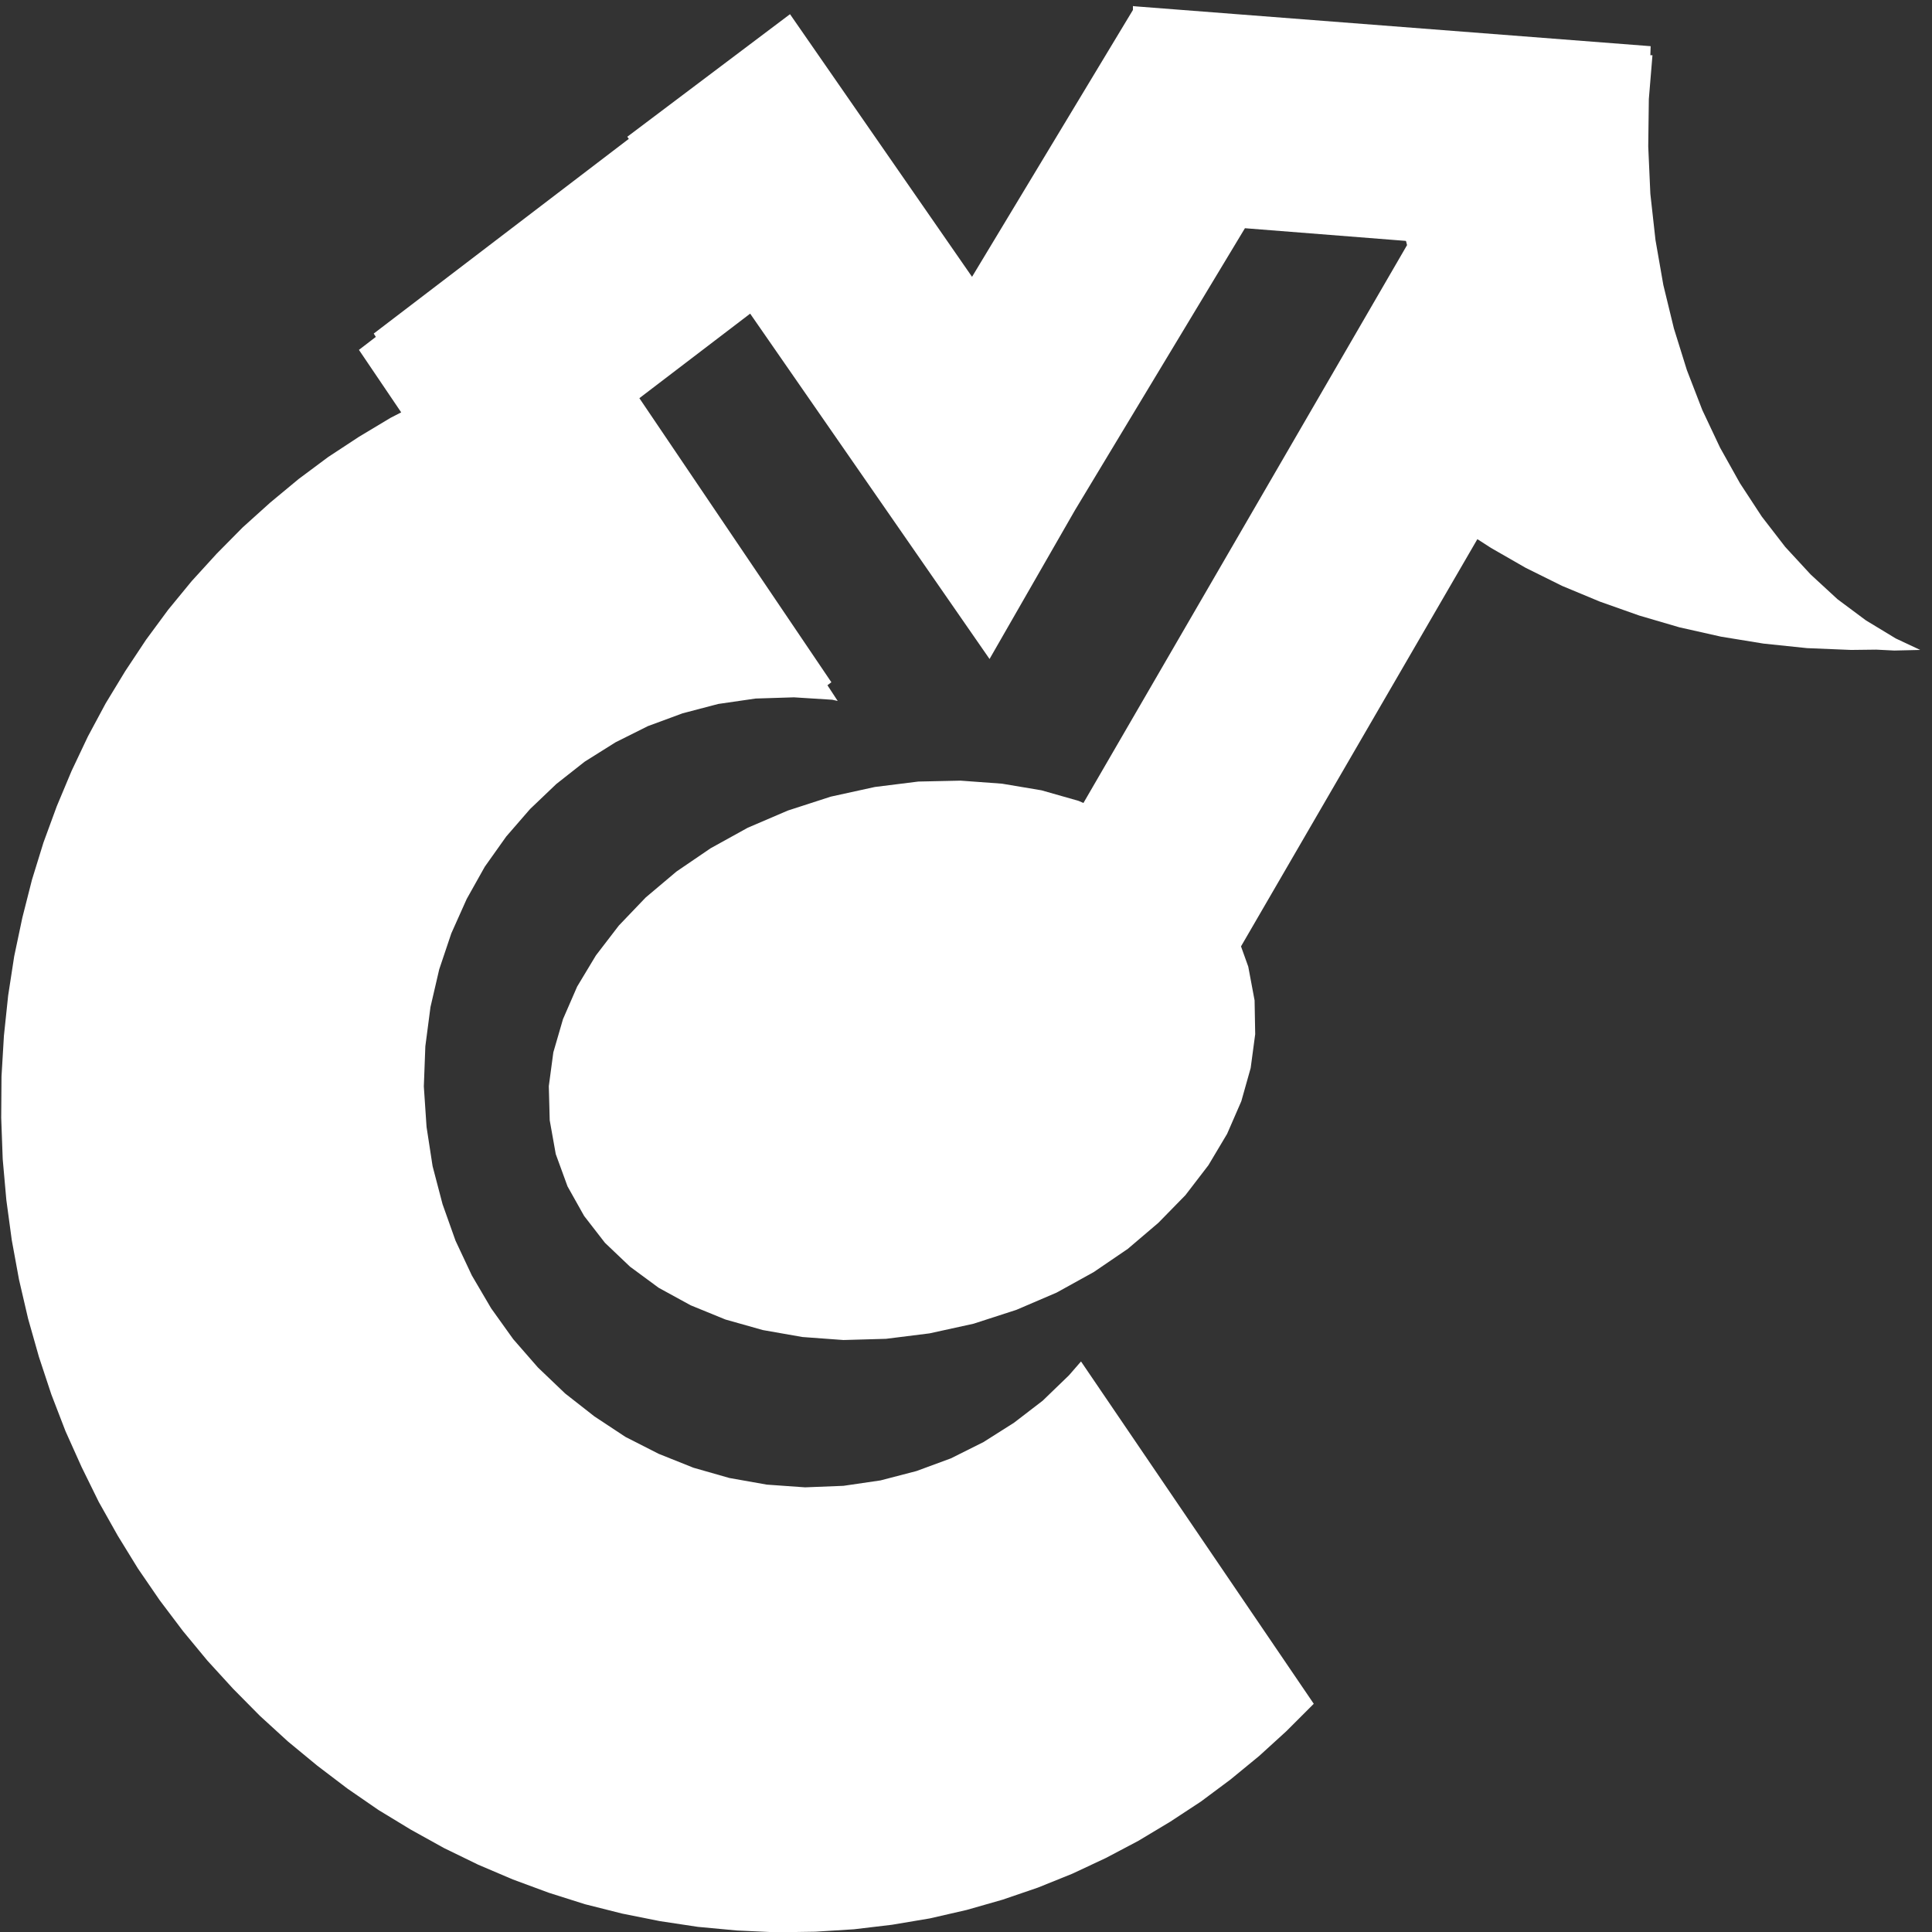 <svg xmlns="http://www.w3.org/2000/svg" xmlns:xlink="http://www.w3.org/1999/xlink" width="64" height="64"><rect width="100%" height="100%" fill="#333333" stroke="none"/><defs><path d="m18.43 25.97-.87.83-.79.91-.71 1-.6 1.07-.51 1.14-.4 1.19-.29 1.25-.17 1.3-.05 1.33.09 1.34.2 1.3.33 1.26.43 1.21.54 1.15.64 1.09.73 1.02.82.94.9.86.97.76 1.03.68 1.1.56 1.15.46 1.19.34 1.24.22 1.27.09 1.27-.05 1.23-.18 1.19-.31 1.14-.42 1.08-.54 1.01-.64.95-.73.87-.84.4-.46 7.71 11.34-.04.04-.87.87-.9.82-.95.78-.98.73-1.02.67-1.05.63-1.08.57-1.11.52-1.14.46-1.17.4-1.19.34-1.22.28-1.25.21-1.26.15-1.28.08-1.3.02-1.3-.06-1.29-.12-1.26-.19-1.25-.25-1.23-.31-1.2-.38-1.19-.44-1.15-.49-1.13-.55-1.1-.61-1.07-.65-1.03-.71-1-.76-.97-.8-.93-.85-.89-.9-.85-.93-.81-.98-.77-1.02-.72-1.05-.67-1.09-.63-1.12-.57-1.16-.53-1.18-.47-1.22-.41-1.24-.36-1.27-.3-1.29-.24-1.31-.18-1.33-.12-1.35-.05-1.37.01-1.37.08-1.35.14-1.33.2-1.3.27-1.28.32-1.26.38-1.23.44-1.2.49-1.17.54-1.14.59-1.1.65-1.07.69-1.04.73-.99.78-.95.83-.91.86-.87.91-.82.94-.78.98-.73 1.02-.67 1.05-.63.35-.18-1.4-2.07.56-.43-.07-.11 8.45-6.45-.05-.07L26.17.47l6.03 8.7L37.53.33V.2l.07.01.01-.01v.01l17.07 1.32-.01.3h.07l-.12 1.45-.02 1.57.07 1.57.17 1.53.26 1.49.35 1.44.43 1.38.51 1.32.59 1.25.66 1.18.72 1.1.78 1.01.84.91.89.82.94.7.99.6.81.38-.86.02-.6-.03-.83.01-1.46-.06-1.44-.15-1.41-.23-1.38-.31-1.33-.39-1.3-.46-1.25-.52-1.21-.6-1.15-.66-.45-.29-7.83 13.49.24.67.21 1.12.02 1.12-.15 1.12-.31 1.1-.47 1.08-.62 1.04-.76.99-.9.92-1.01.86-1.13.77-1.23.68-1.33.57-1.42.46-1.46.32-1.44.18-1.41.04-1.36-.1-1.31-.23-1.24-.35-1.15-.47-1.06-.58-.95-.7-.83-.79-.69-.89-.55-.98-.39-1.07-.2-1.12-.03-1.13.15-1.12.32-1.1.47-1.08.62-1.03.76-.99.89-.93 1.02-.86 1.13-.77 1.23-.68 1.33-.57 1.42-.46 1.46-.32 1.44-.18 1.4-.03 1.37.1 1.31.22 1.23.35.16.07L46.61 8.12 46.58 8l-.01-.02-5.33-.42-5.63 9.34-2.83 4.93-7.93-11.44-3.67 2.8 6.36 9.41-.13.1.34.52-.18-.04-1.27-.08-1.27.04-1.24.18-1.18.31-1.11.41-.03.01-.88.44-.2.1-1.02.64-.94.74Z" id="h92NXfHZv"/></defs><use xlink:href="#h92NXfHZv" fill="#fff"/></svg>